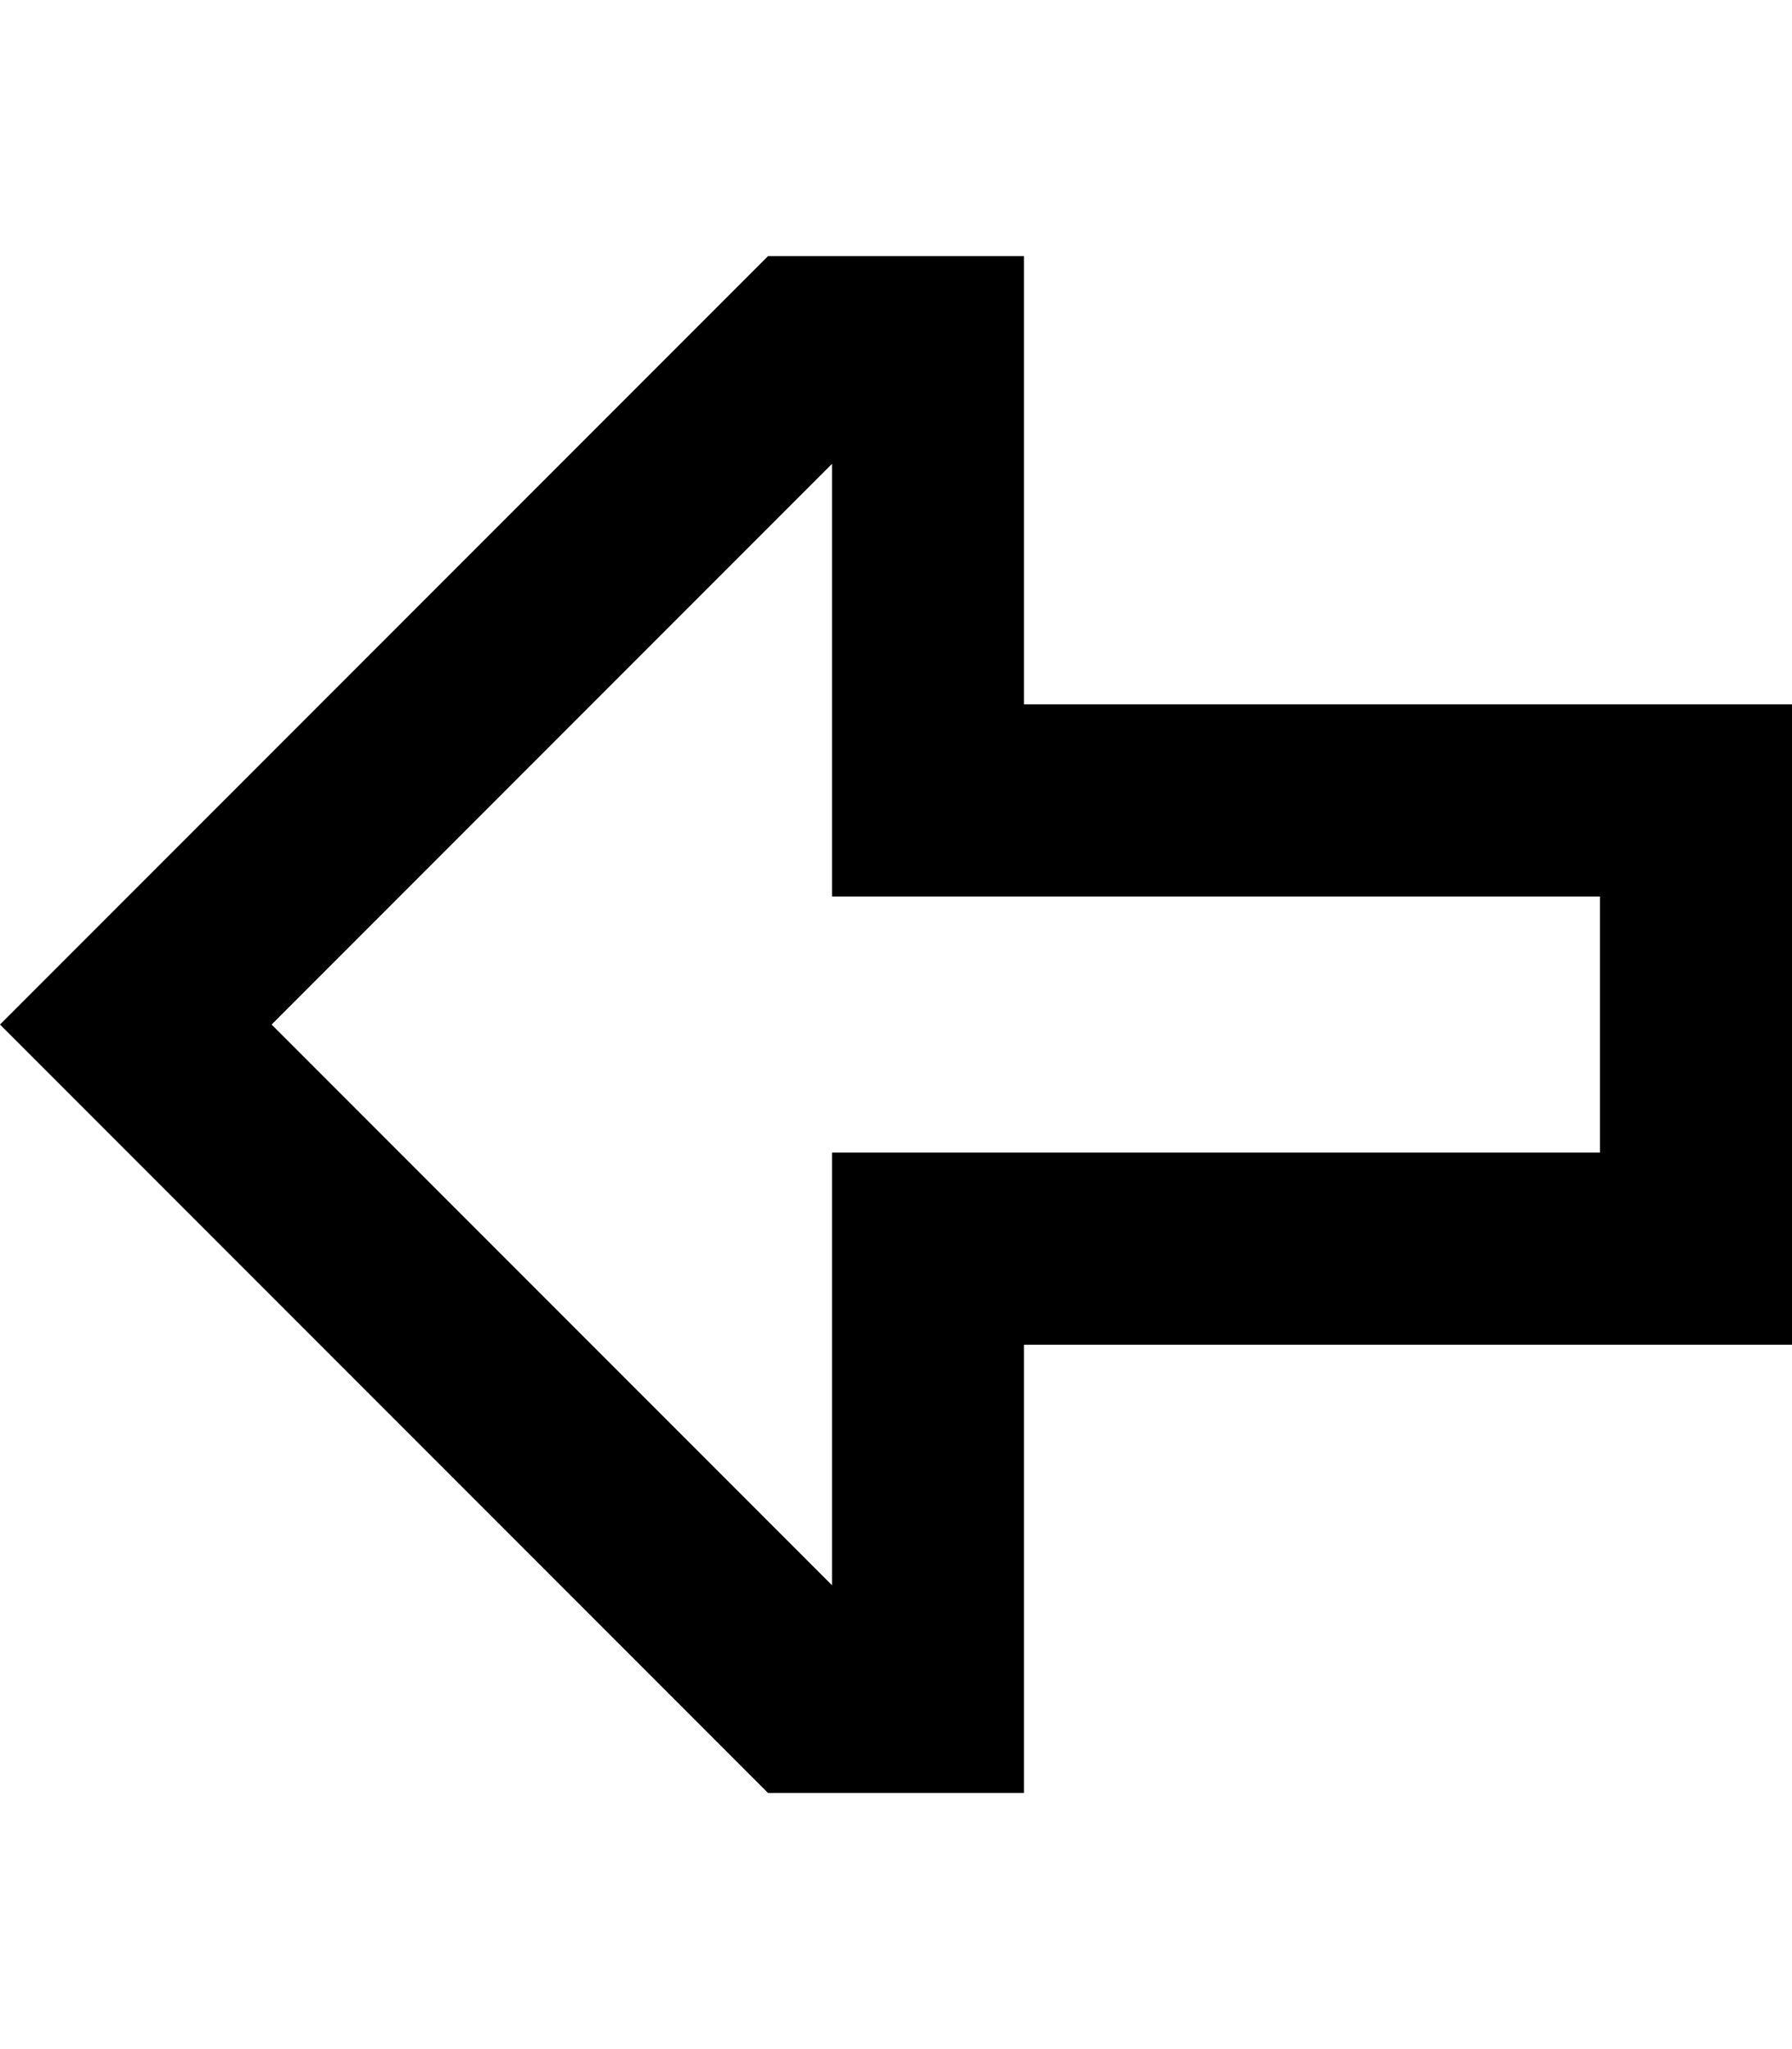<svg xmlns="http://www.w3.org/2000/svg" viewBox="0 0 448 512"><!--! Font Awesome Pro 6.5.1 by @fontawesome - https://fontawesome.com License - https://fontawesome.com/license (Commercial License) Copyright 2023 Fonticons, Inc. --><path d="M208 288l48 0 144 0 0-64-144 0-48 0 0-48 0-60.1L67.9 256 208 396.1l0-60.1 0-48zm48 112l0 48-48 0-16 0L33.9 289.9 0 256l33.9-33.9L192 64l16 0 48 0 0 48 0 16 0 48 48 0 96 0 48 0 0 48 0 64 0 48-48 0-96 0-48 0 0 48 0 16z"/></svg>